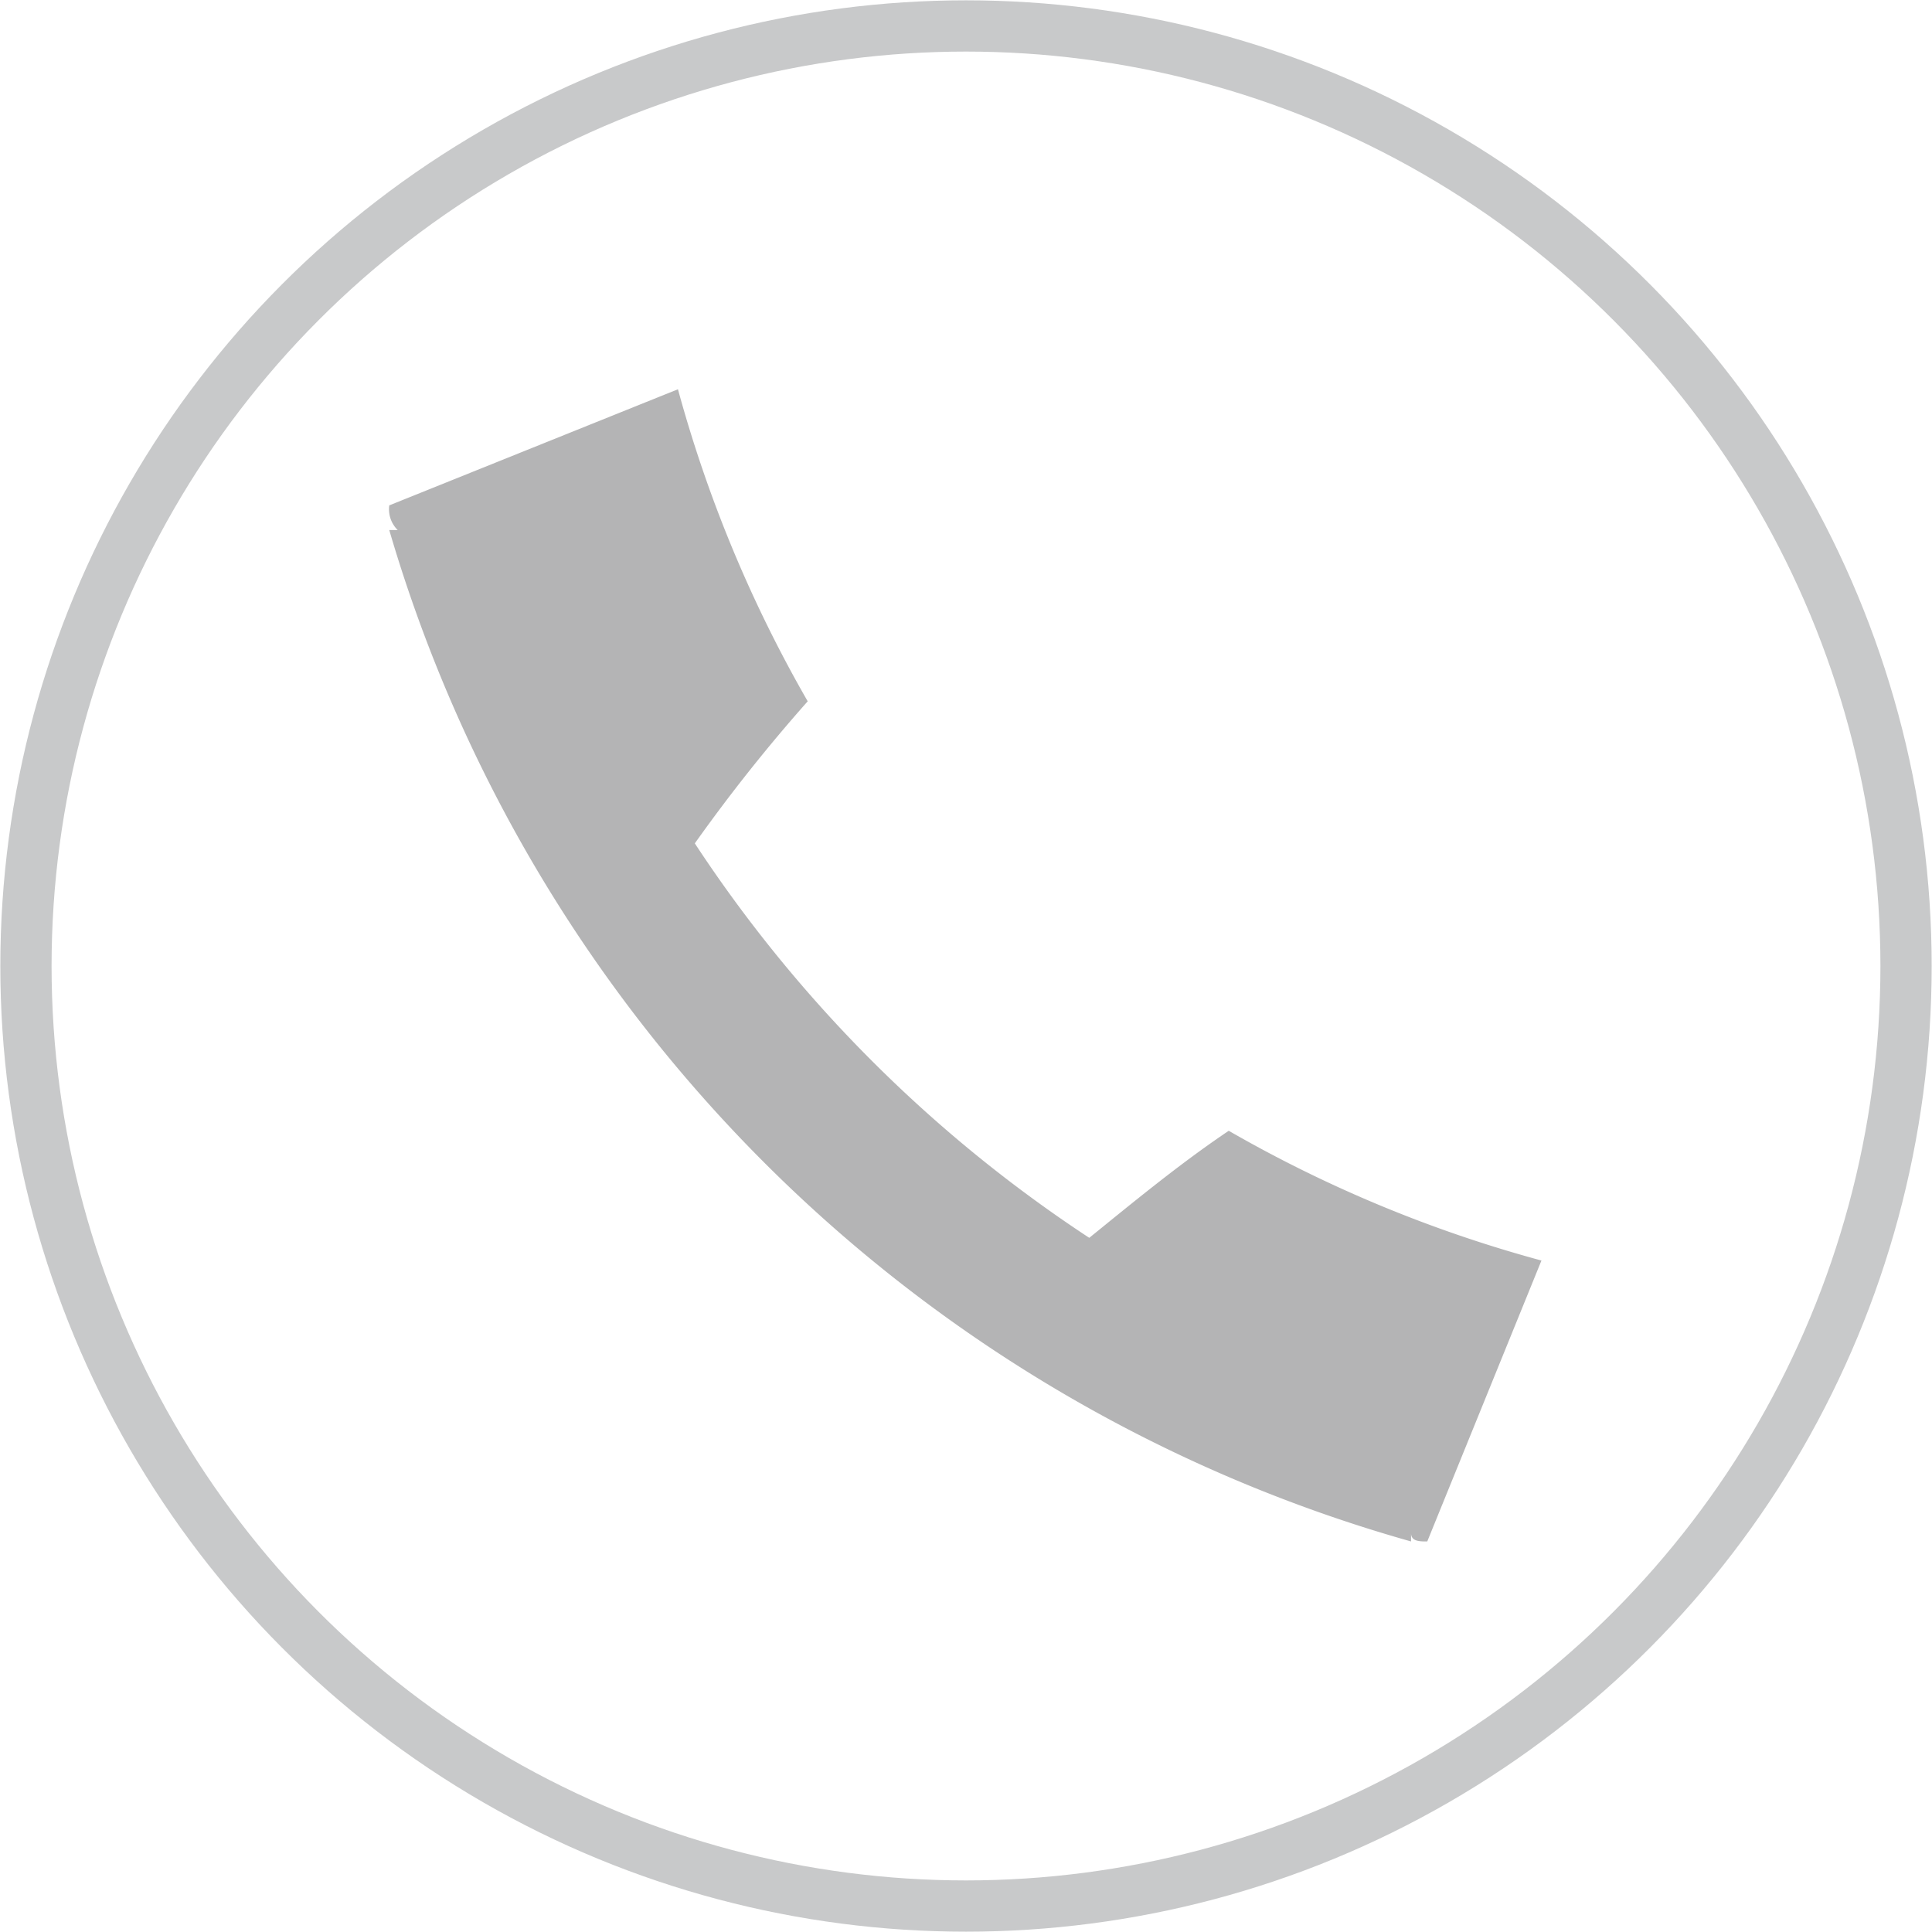 <svg xmlns="http://www.w3.org/2000/svg" viewBox="0 0 29.78 29.78"><defs><style>.cls-1{fill:none;stroke:#c8c9ca;stroke-miterlimit:10;stroke-width:0.79px;}.cls-2{fill:#b4b4b5;}</style></defs><title>资源 24080</title><g id="图层_2" data-name="图层 2"><g id="图层_1-2" data-name="图层 1"><circle class="cls-1" cx="14.89" cy="14.89" r="14.49"/><path class="cls-2" d="M10.71,13a21.21,21.21,0,0,0,6.08,6.08c.63-.51,1.39-1.14,2.15-1.65a20.29,20.29,0,0,0,4.82,2L22,23.76c-.12,0-.25,0-.25-.13v.13A22.87,22.87,0,0,1,6,8.17h.13A.45.45,0,0,1,6,7.79L10.45,6a20.39,20.39,0,0,0,2,4.81A25.86,25.86,0,0,0,10.71,13Z"/></g></g></svg>